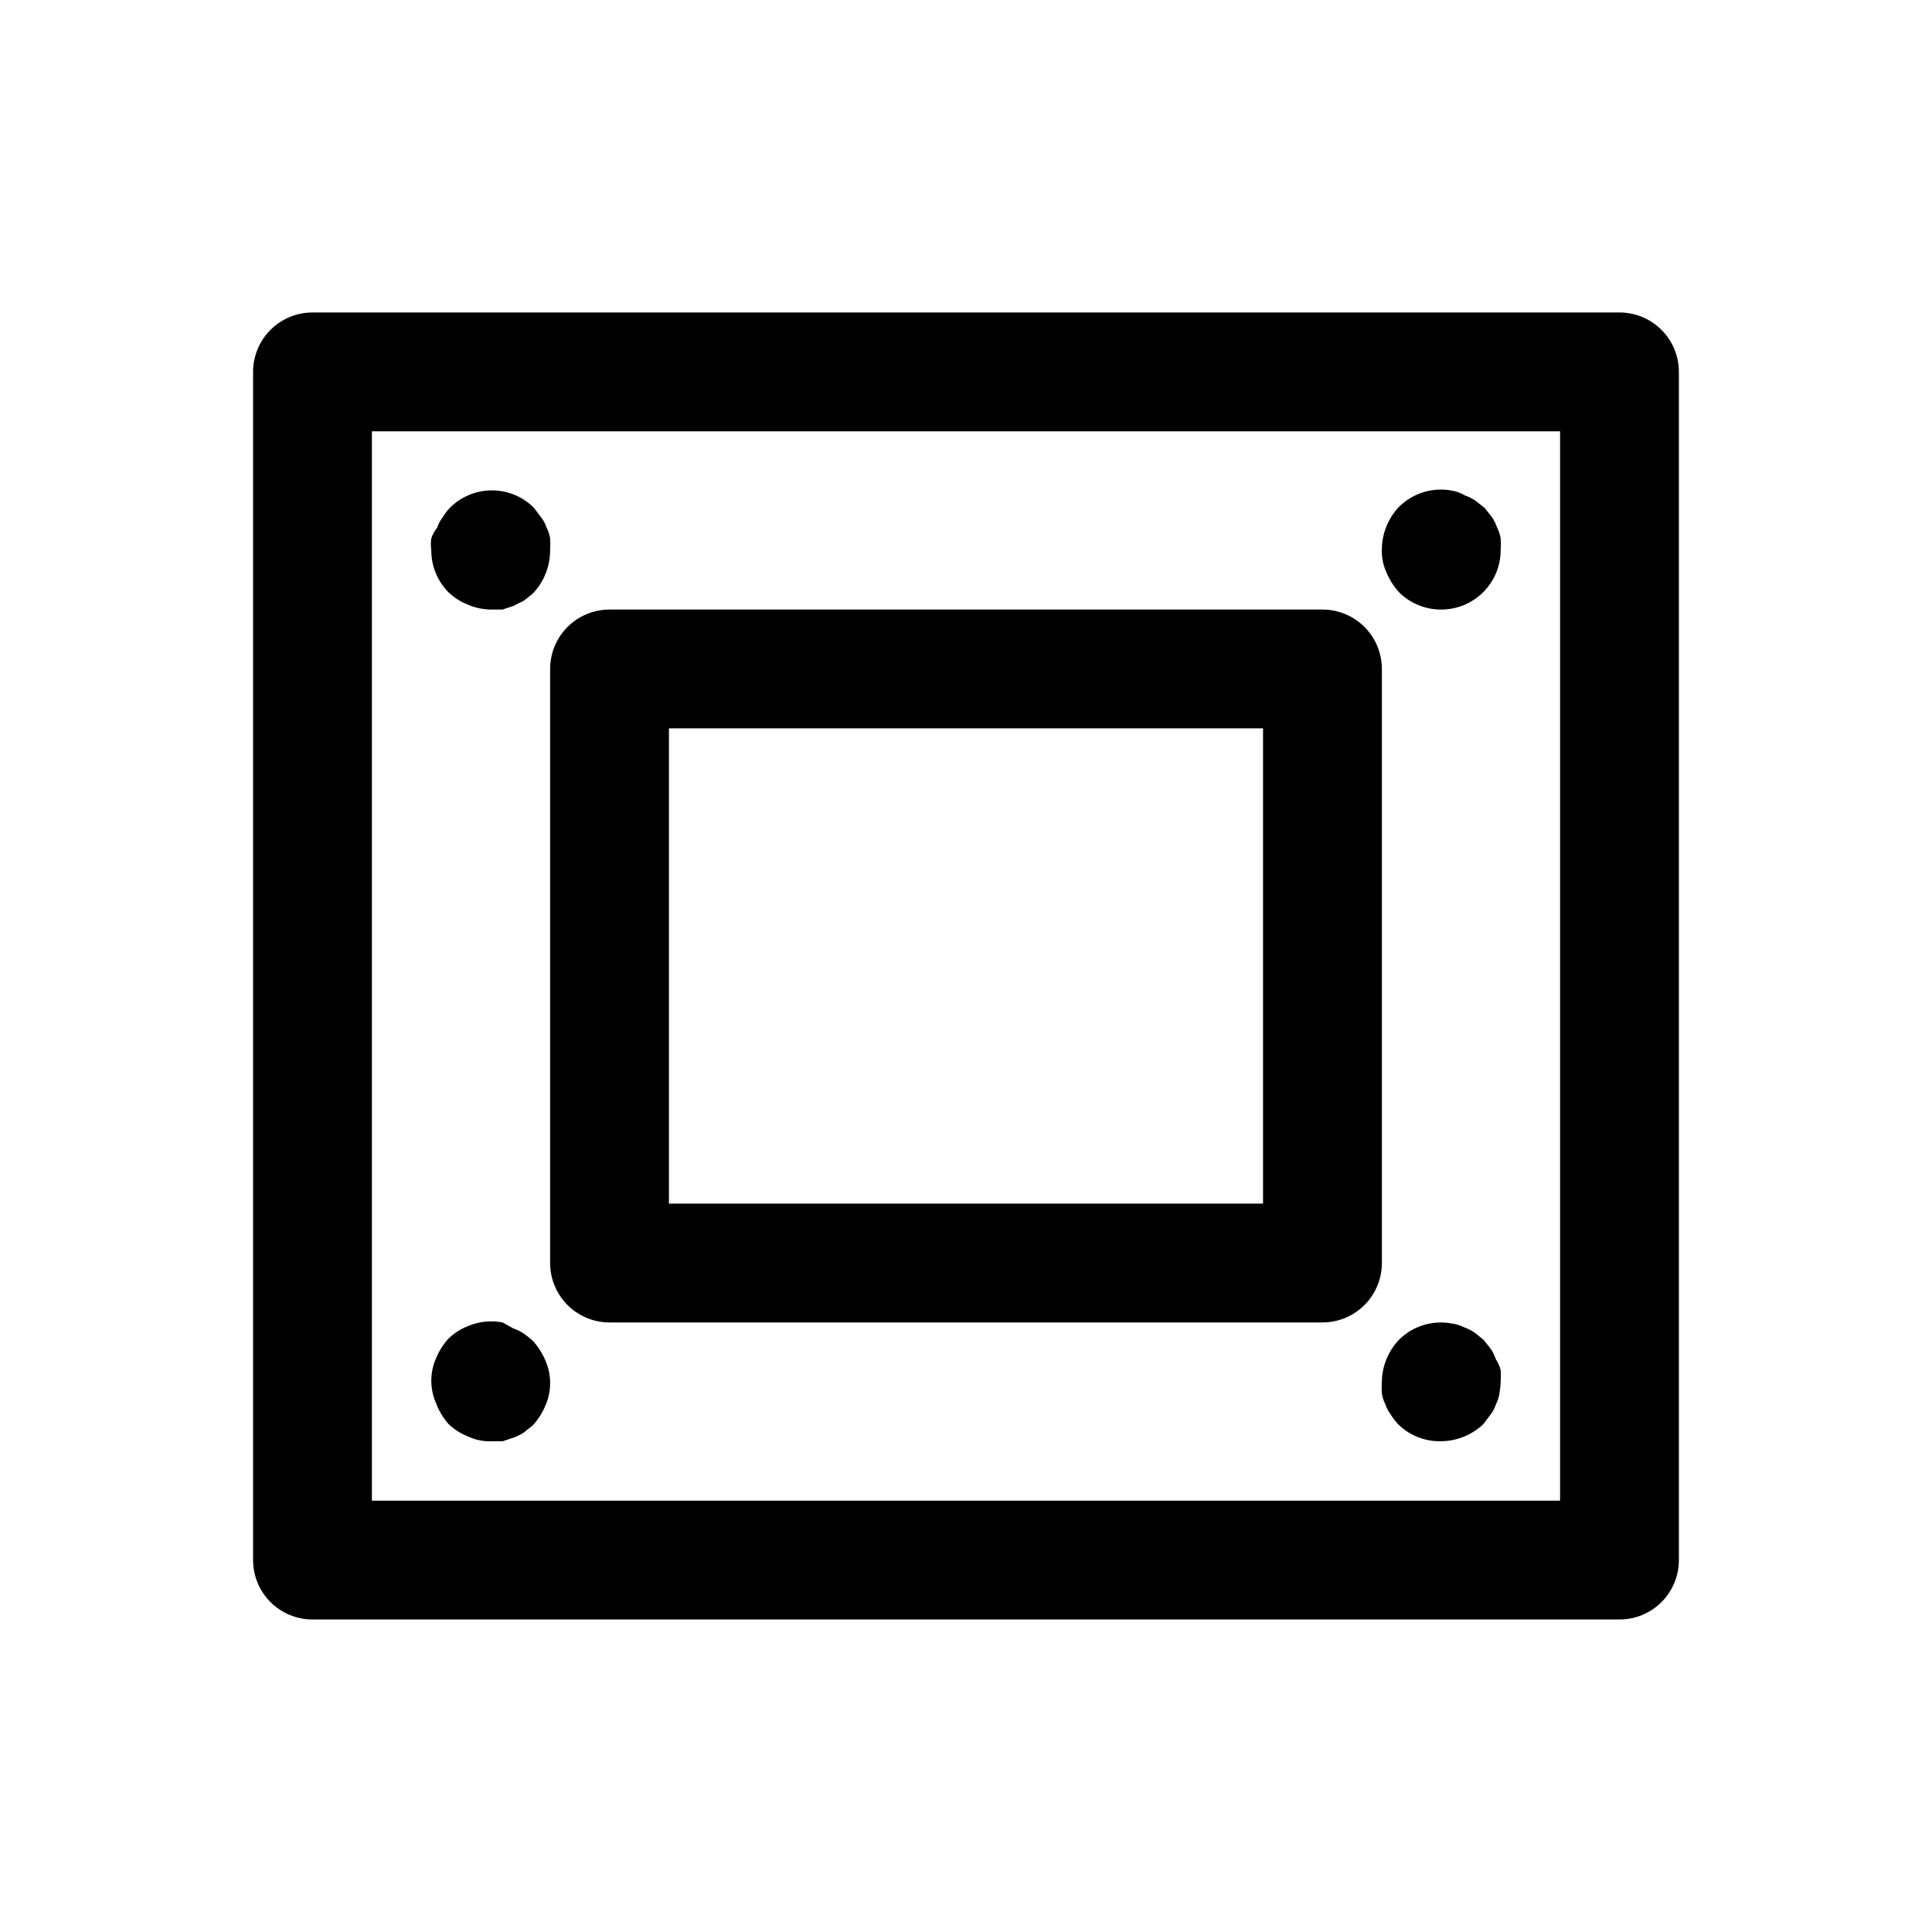 <?xml version="1.0" encoding="UTF-8"?>
<!-- Uploaded to: SVG Repo, www.svgrepo.com, Generator: SVG Repo Mixer Tools -->
<svg fill="#000000" width="800px" height="800px" version="1.1" viewBox="144 144 512 512" xmlns="http://www.w3.org/2000/svg">
 <g>
  <path d="m573.18 226.81h-346.37c-4.176 0-8.18 1.66-11.133 4.613-2.949 2.953-4.609 6.957-4.609 11.133v314.88c0 4.176 1.66 8.18 4.609 11.133 2.953 2.953 6.957 4.613 11.133 4.613h346.37c4.176 0 8.18-1.66 11.133-4.613 2.953-2.953 4.609-6.957 4.609-11.133v-314.88c0-4.176-1.656-8.18-4.609-11.133s-6.957-4.613-11.133-4.613zm-15.746 314.88h-314.88v-283.39h314.88z"/>
  <path d="m289.79 478.72c0 4.176 1.66 8.18 4.613 11.133 2.953 2.953 6.957 4.609 11.133 4.609h188.93c4.176 0 8.184-1.656 11.133-4.609 2.953-2.953 4.613-6.957 4.613-11.133v-157.44c0-4.176-1.66-8.18-4.613-11.133-2.949-2.953-6.957-4.609-11.133-4.609h-188.93c-4.176 0-8.18 1.656-11.133 4.609s-4.613 6.957-4.613 11.133zm31.488-141.7h157.44v125.95h-157.44z"/>
  <path d="m514.77 300.97c2.969 2.945 6.992 4.59 11.176 4.566 4.176 0 8.184-1.66 11.133-4.613 2.953-2.953 4.613-6.957 4.613-11.133 0.078-1.047 0.078-2.098 0-3.148-0.172-0.984-0.492-1.941-0.945-2.832-0.344-1.004-0.82-1.957-1.418-2.836l-1.891-2.363-2.363-1.891 0.004 0.004c-0.879-0.598-1.832-1.074-2.832-1.418-1.016-0.625-2.137-1.051-3.309-1.258-5.137-1.027-10.445 0.562-14.168 4.25-2.953 3.098-4.59 7.215-4.566 11.492-0.055 2.066 0.379 4.117 1.258 5.984 0.801 1.906 1.918 3.664 3.309 5.195z"/>
  <path d="m540.43 504.22c-0.344-1-0.82-1.953-1.414-2.832l-1.891-2.363-2.363-1.891v0.004c-0.875-0.598-1.828-1.074-2.832-1.418-0.938-0.48-1.949-0.801-2.992-0.945-5.137-1.027-10.445 0.566-14.168 4.25-2.879 3.019-4.508 7.012-4.566 11.18-0.078 0.996-0.078 1.996 0 2.992 0.145 1.043 0.465 2.055 0.945 2.992 0.312 0.965 0.793 1.871 1.418 2.676 0.543 0.898 1.176 1.742 1.887 2.519 3.047 3.023 7.199 4.672 11.492 4.562 4.172-0.055 8.164-1.688 11.18-4.562l1.891-2.519c0.621-0.805 1.102-1.711 1.414-2.676 0.48-0.938 0.801-1.949 0.945-2.992 0.184-0.988 0.289-1.988 0.316-2.992 0.07-1.047 0.07-2.102 0-3.148-0.27-1.004-0.695-1.961-1.262-2.836z"/>
  <path d="m262.87 521.39c1.496 1.434 3.262 2.555 5.195 3.305 1.871 0.883 3.918 1.312 5.984 1.258h3.148l2.832-0.945v0.004c1.004-0.348 1.957-0.824 2.836-1.418l2.363-1.891h-0.004c1.391-1.531 2.512-3.285 3.309-5.195 1.684-3.809 1.684-8.152 0-11.965-0.797-1.906-1.918-3.664-3.309-5.195-0.746-0.676-1.535-1.309-2.359-1.891-0.879-0.594-1.832-1.07-2.836-1.414l-2.832-1.578c-3.07-0.598-6.25-0.27-9.133 0.945-1.934 0.75-3.699 1.875-5.195 3.309-1.391 1.527-2.508 3.285-3.305 5.195-1.684 3.809-1.684 8.152 0 11.965 0.766 2.019 1.883 3.887 3.305 5.512z"/>
  <path d="m268.06 304.27c1.895 0.809 3.926 1.234 5.984 1.262h3.148l2.832-0.945 2.832-1.418 2.363-1.891v0.004c2.953-3.098 4.59-7.219 4.566-11.496 0.078-1.047 0.078-2.098 0-3.148-0.172-0.984-0.488-1.941-0.945-2.832-0.312-0.969-0.793-1.875-1.414-2.676l-1.891-2.519c-2.957-2.981-6.981-4.66-11.18-4.66-4.195 0-8.219 1.68-11.176 4.66-0.715 0.773-1.348 1.617-1.891 2.519-0.621 0.801-1.102 1.707-1.418 2.676-0.672 0.852-1.203 1.809-1.574 2.832-0.152 1.043-0.152 2.106 0 3.148-0.023 4.188 1.621 8.207 4.566 11.18 1.496 1.434 3.262 2.555 5.195 3.305z"/>
 </g>
</svg>